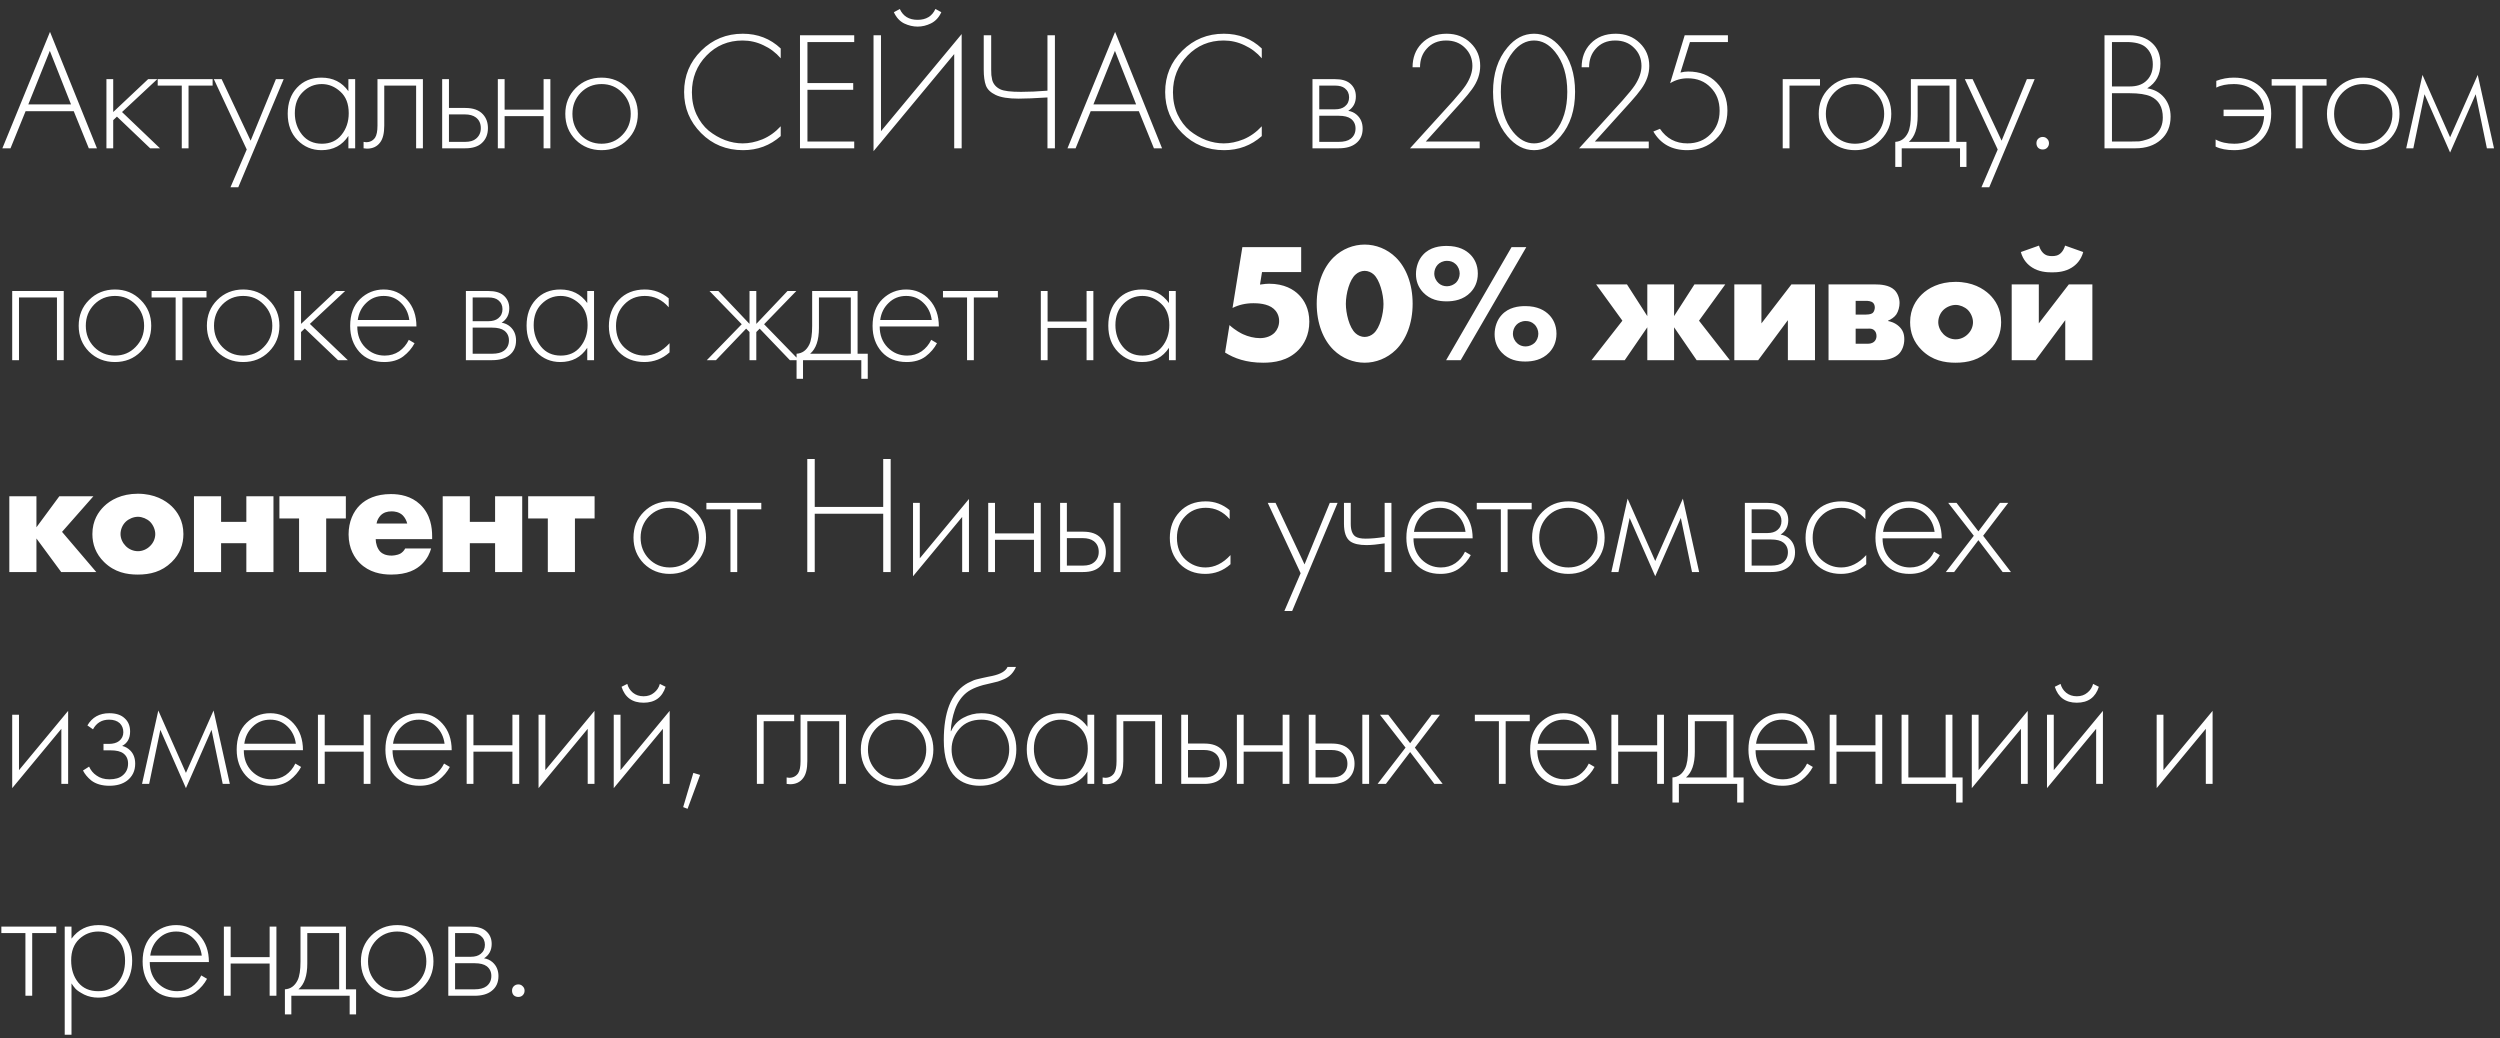 <?xml version="1.0" encoding="UTF-8"?> <svg xmlns="http://www.w3.org/2000/svg" width="236" height="98" viewBox="0 0 236 98" fill="none"><rect x="0" y="0" width="236" height="98" fill="#333333" stroke="none"/><path d="M8.384 14L6.96 10.496H2.416L0.992 14H0.224L4.72 3.008L9.152 14H8.384ZM2.672 9.856H6.704L4.704 4.8L2.672 9.856ZM10.047 7.472H10.687V10.576L13.983 7.472H14.847L11.519 10.576L15.103 14H14.175L11.039 11.008L10.687 11.344V14H10.047V7.472ZM17.159 14V8.08H14.887V7.472H20.071V8.08H17.799V14H17.159ZM21.756 17.68L23.292 14.112L20.188 7.472H20.924L23.66 13.28L26.044 7.472H26.78L22.492 17.68H21.756ZM32.888 8.608V7.472H33.528V14H32.888V12.832C32.301 13.728 31.453 14.176 30.344 14.176C29.458 14.176 28.706 13.861 28.088 13.232C27.469 12.603 27.16 11.771 27.16 10.736C27.16 9.723 27.453 8.901 28.04 8.272C28.626 7.643 29.394 7.328 30.344 7.328C31.432 7.328 32.28 7.755 32.888 8.608ZM30.376 7.936C29.682 7.936 29.085 8.187 28.584 8.688C28.082 9.179 27.832 9.845 27.832 10.688C27.832 11.467 28.061 12.144 28.52 12.72C28.978 13.285 29.602 13.568 30.392 13.568C31.17 13.568 31.784 13.291 32.232 12.736C32.69 12.171 32.92 11.488 32.92 10.688C32.92 9.803 32.658 9.125 32.136 8.656C31.613 8.176 31.026 7.936 30.376 7.936ZM39.922 7.472V14H39.282V8.08H36.274V11.856C36.274 12.571 36.146 13.099 35.89 13.44C35.602 13.835 35.186 14.032 34.642 14.032C34.578 14.032 34.471 14.021 34.322 14V13.392C34.428 13.413 34.508 13.424 34.562 13.424C34.924 13.424 35.207 13.28 35.41 12.992C35.559 12.757 35.634 12.379 35.634 11.856V7.472H39.922ZM41.741 7.472H42.381V10.192H43.933C44.679 10.192 45.234 10.395 45.597 10.8C45.906 11.141 46.061 11.573 46.061 12.096C46.061 12.683 45.869 13.152 45.485 13.504C45.133 13.835 44.61 14 43.917 14H41.741V7.472ZM42.381 13.392H43.917C44.365 13.392 44.706 13.291 44.941 13.088C45.239 12.843 45.389 12.512 45.389 12.096C45.389 11.659 45.234 11.323 44.925 11.088C44.669 10.896 44.322 10.8 43.885 10.8H42.381V13.392ZM46.995 14V7.472H47.635V10.352H51.315V7.472H51.955V14H51.315V10.96H47.635V14H46.995ZM54.341 8.32C55.002 7.659 55.818 7.328 56.789 7.328C57.759 7.328 58.57 7.659 59.221 8.32C59.882 8.971 60.213 9.781 60.213 10.752C60.213 11.723 59.882 12.539 59.221 13.2C58.57 13.851 57.759 14.176 56.789 14.176C55.818 14.176 55.002 13.851 54.341 13.2C53.69 12.539 53.365 11.723 53.365 10.752C53.365 9.781 53.69 8.971 54.341 8.32ZM54.821 12.752C55.354 13.296 56.01 13.568 56.789 13.568C57.567 13.568 58.218 13.296 58.741 12.752C59.274 12.208 59.541 11.541 59.541 10.752C59.541 9.963 59.274 9.296 58.741 8.752C58.218 8.208 57.567 7.936 56.789 7.936C56.01 7.936 55.354 8.208 54.821 8.752C54.298 9.296 54.037 9.963 54.037 10.752C54.037 11.541 54.298 12.208 54.821 12.752ZM73.7 4.576V5.504C73.241 4.971 72.697 4.56 72.068 4.272C71.449 3.973 70.793 3.824 70.1 3.824C68.745 3.824 67.609 4.299 66.692 5.248C65.774 6.197 65.316 7.355 65.316 8.72C65.316 9.477 65.46 10.171 65.748 10.8C66.046 11.429 66.43 11.941 66.9 12.336C67.38 12.72 67.897 13.019 68.452 13.232C69.006 13.435 69.561 13.536 70.116 13.536C70.713 13.536 71.332 13.408 71.972 13.152C72.612 12.885 73.188 12.475 73.7 11.92V12.848C72.697 13.733 71.513 14.176 70.148 14.176C68.569 14.176 67.246 13.637 66.18 12.56C65.113 11.483 64.58 10.192 64.58 8.688C64.58 7.152 65.118 5.851 66.196 4.784C67.273 3.717 68.58 3.184 70.116 3.184C71.524 3.184 72.718 3.648 73.7 4.576ZM80.639 3.328V3.968H76.223V7.84H80.543V8.48H76.223V13.36H80.639V14H75.519V3.328H80.639ZM90.077 14V5.104L82.461 14.272V3.328H83.165V12.384L90.781 3.216V14H90.077ZM84.381 1.152L84.941 0.848C85.251 1.531 85.811 1.872 86.621 1.872C87.432 1.872 87.992 1.531 88.301 0.848L88.861 1.152C88.637 1.643 88.312 1.995 87.885 2.208C87.469 2.411 87.048 2.512 86.621 2.512C86.195 2.512 85.768 2.411 85.341 2.208C84.925 1.995 84.605 1.643 84.381 1.152ZM98.88 14V9.2C97.686 9.275 96.779 9.312 96.16 9.312C95.19 9.312 94.464 9.195 93.984 8.96C93.515 8.736 93.211 8.443 93.072 8.08C92.934 7.707 92.864 7.205 92.864 6.576V3.328H93.568V6.576C93.568 6.789 93.574 6.96 93.584 7.088C93.595 7.205 93.622 7.36 93.664 7.552C93.718 7.744 93.808 7.915 93.936 8.064C94.064 8.213 94.23 8.336 94.432 8.432C94.763 8.592 95.414 8.672 96.384 8.672C97.12 8.672 97.952 8.635 98.88 8.56V3.328H99.584V14H98.88ZM108.93 14L107.506 10.496H102.962L101.538 14H100.77L105.266 3.008L109.698 14H108.93ZM103.218 9.856H107.25L105.25 4.8L103.218 9.856ZM119.112 4.576V5.504C118.653 4.971 118.109 4.56 117.48 4.272C116.861 3.973 116.205 3.824 115.512 3.824C114.157 3.824 113.021 4.299 112.104 5.248C111.187 6.197 110.728 7.355 110.728 8.72C110.728 9.477 110.872 10.171 111.16 10.8C111.459 11.429 111.843 11.941 112.312 12.336C112.792 12.72 113.309 13.019 113.864 13.232C114.419 13.435 114.973 13.536 115.528 13.536C116.125 13.536 116.744 13.408 117.384 13.152C118.024 12.885 118.6 12.475 119.112 11.92V12.848C118.109 13.733 116.925 14.176 115.56 14.176C113.981 14.176 112.659 13.637 111.592 12.56C110.525 11.483 109.992 10.192 109.992 8.688C109.992 7.152 110.531 5.851 111.608 4.784C112.685 3.717 113.992 3.184 115.528 3.184C116.936 3.184 118.131 3.648 119.112 4.576ZM123.898 7.472H126.026C126.634 7.472 127.098 7.6 127.418 7.856C127.802 8.165 127.994 8.581 127.994 9.104C127.994 9.701 127.754 10.155 127.274 10.464C127.573 10.507 127.84 10.629 128.074 10.832C128.448 11.163 128.634 11.6 128.634 12.144C128.634 12.752 128.416 13.221 127.978 13.552C127.594 13.851 127.061 14 126.378 14H123.898V7.472ZM124.538 10.32H126.026C126.421 10.32 126.73 10.229 126.954 10.048C127.221 9.835 127.354 9.547 127.354 9.184C127.354 8.832 127.221 8.549 126.954 8.336C126.741 8.165 126.432 8.08 126.026 8.08H124.538V10.32ZM124.538 13.392H126.378C126.869 13.392 127.242 13.296 127.498 13.104C127.808 12.869 127.962 12.544 127.962 12.128C127.962 11.744 127.818 11.44 127.53 11.216C127.274 11.024 126.89 10.928 126.378 10.928H124.538V13.392ZM139.682 14H133.106L137.202 9.488C137.767 8.848 138.156 8.368 138.37 8.048C138.786 7.408 138.994 6.8 138.994 6.224C138.994 5.541 138.759 4.971 138.29 4.512C137.831 4.053 137.239 3.824 136.514 3.824C135.746 3.824 135.132 4.085 134.674 4.608C134.258 5.067 134.05 5.648 134.05 6.352H133.346C133.346 5.445 133.628 4.699 134.194 4.112C134.791 3.493 135.58 3.184 136.562 3.184C137.479 3.184 138.236 3.477 138.834 4.064C139.431 4.64 139.73 5.36 139.73 6.224C139.73 6.981 139.474 7.712 138.962 8.416C138.716 8.757 138.402 9.141 138.018 9.568L134.594 13.36H139.682V14ZM142.303 4.48C143.018 3.616 143.855 3.184 144.815 3.184C145.775 3.184 146.613 3.616 147.327 4.48C148.234 5.557 148.687 6.955 148.687 8.672C148.687 10.389 148.234 11.787 147.327 12.864C146.591 13.739 145.754 14.176 144.815 14.176C143.877 14.176 143.039 13.739 142.303 12.864C141.397 11.787 140.943 10.389 140.943 8.672C140.943 6.955 141.397 5.557 142.303 4.48ZM142.831 12.448C143.418 13.173 144.079 13.536 144.815 13.536C145.551 13.536 146.213 13.173 146.799 12.448C147.567 11.499 147.951 10.24 147.951 8.672C147.951 7.104 147.567 5.845 146.799 4.896C146.223 4.181 145.562 3.824 144.815 3.824C144.069 3.824 143.407 4.181 142.831 4.896C142.063 5.845 141.679 7.104 141.679 8.672C141.679 10.24 142.063 11.499 142.831 12.448ZM155.643 14H149.067L153.163 9.488C153.729 8.848 154.118 8.368 154.331 8.048C154.747 7.408 154.955 6.8 154.955 6.224C154.955 5.541 154.721 4.971 154.251 4.512C153.793 4.053 153.201 3.824 152.475 3.824C151.707 3.824 151.094 4.085 150.635 4.608C150.219 5.067 150.011 5.648 150.011 6.352H149.307C149.307 5.445 149.59 4.699 150.155 4.112C150.753 3.493 151.542 3.184 152.523 3.184C153.441 3.184 154.198 3.477 154.795 4.064C155.393 4.64 155.691 5.36 155.691 6.224C155.691 6.981 155.435 7.712 154.923 8.416C154.678 8.757 154.363 9.141 153.979 9.568L150.555 13.36H155.643V14ZM163.116 3.328V3.968H159.532L158.636 6.848C158.892 6.784 159.132 6.752 159.356 6.752C160.476 6.752 161.372 7.099 162.044 7.792C162.727 8.485 163.068 9.371 163.068 10.448C163.068 11.568 162.7 12.469 161.964 13.152C161.239 13.835 160.343 14.176 159.276 14.176C157.826 14.176 156.759 13.589 156.076 12.416L156.7 12.16C157.319 13.077 158.183 13.536 159.292 13.536C160.178 13.536 160.903 13.248 161.468 12.672C162.044 12.096 162.332 11.36 162.332 10.464C162.332 9.557 162.05 8.821 161.484 8.256C160.93 7.68 160.21 7.392 159.324 7.392C158.716 7.392 158.162 7.547 157.66 7.856L159.036 3.328H163.116ZM168.288 14V7.472H171.808V8.08H168.928V14H168.288ZM172.665 8.32C173.326 7.659 174.142 7.328 175.113 7.328C176.084 7.328 176.894 7.659 177.545 8.32C178.206 8.971 178.537 9.781 178.537 10.752C178.537 11.723 178.206 12.539 177.545 13.2C176.894 13.851 176.084 14.176 175.113 14.176C174.142 14.176 173.326 13.851 172.665 13.2C172.014 12.539 171.689 11.723 171.689 10.752C171.689 9.781 172.014 8.971 172.665 8.32ZM173.145 12.752C173.678 13.296 174.334 13.568 175.113 13.568C175.892 13.568 176.542 13.296 177.065 12.752C177.598 12.208 177.865 11.541 177.865 10.752C177.865 9.963 177.598 9.296 177.065 8.752C176.542 8.208 175.892 7.936 175.113 7.936C174.334 7.936 173.678 8.208 173.145 8.752C172.622 9.296 172.361 9.963 172.361 10.752C172.361 11.541 172.622 12.208 173.145 12.752ZM180.386 7.472H184.674V13.392H185.634V15.76H185.026V14H179.522V15.76H178.914V13.392C179.447 13.36 179.847 13.072 180.114 12.528C180.295 12.155 180.386 11.568 180.386 10.768V7.472ZM184.034 13.392V8.08H181.026V10.96C181.026 12.112 180.748 12.923 180.194 13.392H184.034ZM187.048 17.68L188.584 14.112L185.48 7.472H186.216L188.952 13.28L191.336 7.472H192.072L187.784 17.68H187.048ZM192.4 13.952C192.294 13.835 192.24 13.691 192.24 13.52C192.24 13.349 192.294 13.211 192.4 13.104C192.518 12.987 192.662 12.928 192.832 12.928C193.003 12.928 193.142 12.987 193.248 13.104C193.366 13.211 193.424 13.349 193.424 13.52C193.424 13.691 193.366 13.835 193.248 13.952C193.142 14.059 193.003 14.112 192.832 14.112C192.662 14.112 192.518 14.059 192.4 13.952ZM198.665 14V3.328H201.001C201.918 3.328 202.638 3.573 203.161 4.064C203.684 4.544 203.945 5.189 203.945 6C203.945 7.045 203.529 7.824 202.697 8.336C203.38 8.443 203.918 8.741 204.313 9.232C204.708 9.723 204.905 10.315 204.905 11.008C204.905 11.925 204.596 12.656 203.977 13.2C203.369 13.733 202.574 14 201.593 14H198.665ZM199.369 3.968V8.16H201.065C201.673 8.16 202.158 8.011 202.521 7.712C202.99 7.328 203.225 6.784 203.225 6.08C203.225 5.365 202.985 4.811 202.505 4.416C202.121 4.117 201.529 3.968 200.729 3.968H199.369ZM199.369 8.8V13.36H201.161C201.492 13.36 201.753 13.355 201.945 13.344C202.137 13.323 202.382 13.264 202.681 13.168C202.99 13.072 203.257 12.923 203.481 12.72C203.94 12.315 204.169 11.771 204.169 11.088C204.169 10.117 203.79 9.456 203.033 9.104C202.574 8.901 201.908 8.8 201.033 8.8H199.369ZM209.154 13.84V13.168C209.634 13.435 210.221 13.568 210.914 13.568C211.8 13.568 212.504 13.285 213.026 12.72C213.464 12.261 213.698 11.675 213.73 10.96H209.906V10.352H213.73C213.645 9.563 213.288 8.933 212.658 8.464C212.168 8.112 211.57 7.936 210.866 7.936C210.194 7.936 209.645 8.048 209.218 8.272V7.632C209.752 7.429 210.301 7.328 210.866 7.328C211.88 7.328 212.696 7.6 213.314 8.144C214.04 8.773 214.402 9.632 214.402 10.72C214.402 11.776 214.077 12.619 213.426 13.248C212.786 13.867 211.949 14.176 210.914 14.176C210.2 14.176 209.613 14.064 209.154 13.84ZM216.716 14V8.08H214.444V7.472H219.628V8.08H217.356V14H216.716ZM220.642 8.32C221.303 7.659 222.119 7.328 223.09 7.328C224.061 7.328 224.871 7.659 225.522 8.32C226.183 8.971 226.514 9.781 226.514 10.752C226.514 11.723 226.183 12.539 225.522 13.2C224.871 13.851 224.061 14.176 223.09 14.176C222.119 14.176 221.303 13.851 220.642 13.2C219.991 12.539 219.666 11.723 219.666 10.752C219.666 9.781 219.991 8.971 220.642 8.32ZM221.122 12.752C221.655 13.296 222.311 13.568 223.09 13.568C223.869 13.568 224.519 13.296 225.042 12.752C225.575 12.208 225.842 11.541 225.842 10.752C225.842 9.963 225.575 9.296 225.042 8.752C224.519 8.208 223.869 7.936 223.09 7.936C222.311 7.936 221.655 8.208 221.122 8.752C220.599 9.296 220.338 9.963 220.338 10.752C220.338 11.541 220.599 12.208 221.122 12.752ZM227.146 14L228.682 7.072L231.29 12.96L233.898 7.072L235.434 14H234.762L233.706 8.896L231.29 14.4L228.874 8.896L227.818 14H227.146ZM1.152 34V27.472H6.016V34H5.376V28.08H1.792V34H1.152ZM8.404 28.32C9.065 27.659 9.881 27.328 10.852 27.328C11.822 27.328 12.633 27.659 13.284 28.32C13.945 28.971 14.276 29.781 14.276 30.752C14.276 31.723 13.945 32.539 13.284 33.2C12.633 33.851 11.822 34.176 10.852 34.176C9.881 34.176 9.065 33.851 8.404 33.2C7.753 32.539 7.428 31.723 7.428 30.752C7.428 29.781 7.753 28.971 8.404 28.32ZM8.884 32.752C9.417 33.296 10.073 33.568 10.852 33.568C11.63 33.568 12.281 33.296 12.804 32.752C13.337 32.208 13.604 31.541 13.604 30.752C13.604 29.963 13.337 29.296 12.804 28.752C12.281 28.208 11.63 27.936 10.852 27.936C10.073 27.936 9.417 28.208 8.884 28.752C8.361 29.296 8.1 29.963 8.1 30.752C8.1 31.541 8.361 32.208 8.884 32.752ZM16.581 34V28.08H14.309V27.472H19.493V28.08H17.221V34H16.581ZM20.506 28.32C21.168 27.659 21.984 27.328 22.954 27.328C23.925 27.328 24.736 27.659 25.386 28.32C26.048 28.971 26.378 29.781 26.378 30.752C26.378 31.723 26.048 32.539 25.386 33.2C24.736 33.851 23.925 34.176 22.954 34.176C21.984 34.176 21.168 33.851 20.506 33.2C19.856 32.539 19.53 31.723 19.53 30.752C19.53 29.781 19.856 28.971 20.506 28.32ZM20.986 32.752C21.52 33.296 22.176 33.568 22.954 33.568C23.733 33.568 24.384 33.296 24.906 32.752C25.44 32.208 25.706 31.541 25.706 30.752C25.706 29.963 25.44 29.296 24.906 28.752C24.384 28.208 23.733 27.936 22.954 27.936C22.176 27.936 21.52 28.208 20.986 28.752C20.464 29.296 20.202 29.963 20.202 30.752C20.202 31.541 20.464 32.208 20.986 32.752ZM27.779 27.472H28.419V30.576L31.715 27.472H32.579L29.251 30.576L32.835 34H31.907L28.771 31.008L28.419 31.344V34H27.779V27.472ZM39.311 30.816H33.727C33.727 31.627 33.977 32.288 34.479 32.8C34.991 33.312 35.604 33.568 36.319 33.568C36.831 33.568 37.284 33.435 37.679 33.168C38.073 32.891 38.377 32.528 38.591 32.08L39.135 32.4C38.889 32.869 38.532 33.285 38.063 33.648C37.593 34 36.996 34.176 36.271 34.176C35.279 34.176 34.495 33.856 33.919 33.216C33.343 32.565 33.055 31.749 33.055 30.768C33.055 29.691 33.364 28.848 33.983 28.24C34.612 27.632 35.359 27.328 36.223 27.328C37.108 27.328 37.844 27.653 38.431 28.304C39.017 28.955 39.311 29.792 39.311 30.816ZM33.775 30.208H38.639C38.553 29.547 38.287 29.003 37.839 28.576C37.401 28.149 36.863 27.936 36.223 27.936C35.572 27.936 35.023 28.155 34.575 28.592C34.127 29.019 33.86 29.557 33.775 30.208ZM43.98 27.472H46.108C46.715 27.472 47.179 27.6 47.499 27.856C47.883 28.165 48.075 28.581 48.075 29.104C48.075 29.701 47.836 30.155 47.355 30.464C47.654 30.507 47.921 30.629 48.156 30.832C48.529 31.163 48.715 31.6 48.715 32.144C48.715 32.752 48.497 33.221 48.059 33.552C47.675 33.851 47.142 34 46.459 34H43.98V27.472ZM44.62 30.32H46.108C46.502 30.32 46.812 30.229 47.035 30.048C47.302 29.835 47.435 29.547 47.435 29.184C47.435 28.832 47.302 28.549 47.035 28.336C46.822 28.165 46.513 28.08 46.108 28.08H44.62V30.32ZM44.62 33.392H46.459C46.95 33.392 47.324 33.296 47.58 33.104C47.889 32.869 48.044 32.544 48.044 32.128C48.044 31.744 47.9 31.44 47.611 31.216C47.355 31.024 46.971 30.928 46.459 30.928H44.62V33.392ZM55.437 28.608V27.472H56.077V34H55.437V32.832C54.85 33.728 54.002 34.176 52.892 34.176C52.007 34.176 51.255 33.861 50.636 33.232C50.018 32.603 49.709 31.771 49.709 30.736C49.709 29.723 50.002 28.901 50.589 28.272C51.175 27.643 51.943 27.328 52.892 27.328C53.98 27.328 54.828 27.755 55.437 28.608ZM52.925 27.936C52.231 27.936 51.634 28.187 51.133 28.688C50.631 29.179 50.38 29.845 50.38 30.688C50.38 31.467 50.61 32.144 51.069 32.72C51.527 33.285 52.151 33.568 52.941 33.568C53.719 33.568 54.333 33.291 54.781 32.736C55.239 32.171 55.468 31.488 55.468 30.688C55.468 29.803 55.207 29.125 54.684 28.656C54.162 28.176 53.575 27.936 52.925 27.936ZM63.127 28.16V29.008C62.508 28.293 61.756 27.936 60.87 27.936C60.081 27.936 59.431 28.208 58.919 28.752C58.407 29.285 58.151 29.957 58.151 30.768C58.151 31.643 58.422 32.331 58.967 32.832C59.511 33.323 60.135 33.568 60.839 33.568C61.703 33.568 62.492 33.179 63.206 32.4V33.264C62.524 33.872 61.729 34.176 60.822 34.176C59.841 34.176 59.036 33.856 58.407 33.216C57.788 32.565 57.478 31.755 57.478 30.784C57.478 29.792 57.788 28.971 58.407 28.32C59.025 27.659 59.846 27.328 60.87 27.328C61.713 27.328 62.465 27.605 63.127 28.16ZM70.755 27.472H71.395V30.576L74.339 27.472H75.171L72.131 30.608L75.427 34H74.563L71.715 31.024L71.395 31.344V34H70.755V31.344L70.435 31.024L67.587 34H66.723L70.019 30.608L66.979 27.472H67.811L70.755 30.576V27.472ZM76.668 27.472H80.956V33.392H81.916V35.76H81.308V34H75.804V35.76H75.196V33.392C75.73 33.36 76.129 33.072 76.396 32.528C76.578 32.155 76.668 31.568 76.668 30.768V27.472ZM80.316 33.392V28.08H77.308V30.96C77.308 32.112 77.031 32.923 76.476 33.392H80.316ZM88.627 30.816H83.043C83.043 31.627 83.294 32.288 83.795 32.8C84.307 33.312 84.92 33.568 85.635 33.568C86.147 33.568 86.6 33.435 86.995 33.168C87.39 32.891 87.694 32.528 87.907 32.08L88.451 32.4C88.206 32.869 87.848 33.285 87.379 33.648C86.91 34 86.312 34.176 85.587 34.176C84.595 34.176 83.811 33.856 83.235 33.216C82.659 32.565 82.371 31.749 82.371 30.768C82.371 29.691 82.68 28.848 83.299 28.24C83.928 27.632 84.675 27.328 85.539 27.328C86.424 27.328 87.16 27.653 87.747 28.304C88.334 28.955 88.627 29.792 88.627 30.816ZM83.091 30.208H87.955C87.87 29.547 87.603 29.003 87.155 28.576C86.718 28.149 86.179 27.936 85.539 27.936C84.888 27.936 84.339 28.155 83.891 28.592C83.443 29.019 83.176 29.557 83.091 30.208ZM91.289 34V28.08H89.017V27.472H94.201V28.08H91.929V34H91.289ZM98.253 34V27.472H98.893V30.352H102.573V27.472H103.213V34H102.573V30.96H98.893V34H98.253ZM110.351 28.608V27.472H110.991V34H110.351V32.832C109.764 33.728 108.916 34.176 107.807 34.176C106.922 34.176 106.17 33.861 105.551 33.232C104.932 32.603 104.623 31.771 104.623 30.736C104.623 29.723 104.916 28.901 105.503 28.272C106.09 27.643 106.858 27.328 107.807 27.328C108.895 27.328 109.743 27.755 110.351 28.608ZM107.839 27.936C107.146 27.936 106.548 28.187 106.047 28.688C105.546 29.179 105.295 29.845 105.295 30.688C105.295 31.467 105.524 32.144 105.983 32.72C106.442 33.285 107.066 33.568 107.855 33.568C108.634 33.568 109.247 33.291 109.695 32.736C110.154 32.171 110.383 31.488 110.383 30.688C110.383 29.803 110.122 29.125 109.599 28.656C109.076 28.176 108.49 27.936 107.839 27.936ZM122.831 23.328V25.68H119.135L118.943 26.864C119.343 26.8 119.663 26.784 119.807 26.784C121.231 26.784 122.127 27.328 122.623 27.84C123.103 28.32 123.599 29.136 123.599 30.368C123.599 31.648 123.087 32.512 122.575 33.04C121.583 34.064 120.271 34.24 119.247 34.24C117.631 34.24 116.511 33.824 115.647 33.28L116.063 30.688C116.623 31.2 117.167 31.472 117.343 31.552C117.823 31.776 118.415 31.92 118.943 31.92C119.503 31.92 120.015 31.728 120.335 31.392C120.575 31.136 120.751 30.752 120.751 30.304C120.751 29.744 120.479 29.36 120.239 29.152C119.663 28.64 118.671 28.624 118.319 28.624C117.567 28.624 116.927 28.784 116.351 29.072L117.279 23.328H122.831ZM128.825 25.568C128.505 25.568 128.185 25.712 127.977 25.904C127.401 26.4 127.049 27.696 127.049 28.688C127.049 29.536 127.353 30.928 127.977 31.472C128.185 31.664 128.505 31.808 128.825 31.808C129.145 31.808 129.465 31.664 129.673 31.472C130.265 30.96 130.601 29.616 130.601 28.704C130.601 27.76 130.233 26.4 129.673 25.904C129.465 25.712 129.145 25.568 128.825 25.568ZM133.353 28.672C133.353 30.544 132.729 32.08 131.769 33.024C130.937 33.84 129.865 34.24 128.825 34.24C127.785 34.24 126.713 33.84 125.881 33.024C124.921 32.08 124.297 30.544 124.297 28.672C124.297 26.784 124.921 25.248 125.881 24.304C126.713 23.488 127.785 23.088 128.825 23.088C129.865 23.088 130.937 23.488 131.769 24.304C132.729 25.248 133.353 26.784 133.353 28.672ZM136.563 28.448C135.827 28.448 135.011 28.304 134.339 27.6C133.875 27.104 133.667 26.528 133.667 25.872C133.667 25.184 133.907 24.512 134.323 24.064C134.995 23.312 135.955 23.216 136.563 23.216C137.715 23.216 138.403 23.616 138.835 24.064C139.155 24.4 139.507 24.96 139.507 25.824C139.507 26.64 139.187 27.216 138.819 27.6C138.147 28.304 137.251 28.448 136.563 28.448ZM136.515 34L142.691 23.328H144.083L137.891 34H136.515ZM136.595 24.624C136.227 24.624 135.907 24.784 135.715 24.992C135.507 25.216 135.395 25.52 135.395 25.824C135.395 26.192 135.571 26.528 135.811 26.736C136.003 26.912 136.275 27.024 136.595 27.024C136.915 27.024 137.235 26.88 137.443 26.688C137.651 26.48 137.795 26.16 137.795 25.824C137.795 25.504 137.667 25.168 137.411 24.928C137.171 24.704 136.899 24.624 136.595 24.624ZM144.019 30.304C143.651 30.304 143.331 30.464 143.139 30.672C142.931 30.896 142.819 31.2 142.819 31.504C142.819 31.872 142.995 32.208 143.235 32.416C143.427 32.592 143.699 32.704 144.019 32.704C144.339 32.704 144.659 32.56 144.867 32.368C145.075 32.16 145.219 31.84 145.219 31.504C145.219 31.184 145.091 30.848 144.835 30.608C144.595 30.384 144.323 30.304 144.019 30.304ZM143.987 34.128C143.251 34.128 142.435 33.984 141.763 33.28C141.299 32.784 141.091 32.208 141.091 31.552C141.091 30.864 141.331 30.192 141.747 29.744C142.419 28.992 143.379 28.896 143.987 28.896C145.139 28.896 145.827 29.296 146.259 29.744C146.579 30.08 146.931 30.64 146.931 31.504C146.931 32.32 146.611 32.896 146.243 33.28C145.571 33.984 144.675 34.128 143.987 34.128ZM155.506 34V30.896L153.378 34H150.242L153.154 30.272L150.674 26.848H153.586L155.506 29.84V26.848H158.034V29.84L159.954 26.848H162.866L160.386 30.272L163.298 34H160.162L158.034 30.896V34H155.506ZM163.719 26.848H166.279V30.528L169.111 26.848H171.335V34H168.775V30.224L165.975 34H163.719V26.848ZM172.614 26.848H176.998C177.51 26.848 178.326 26.896 178.822 27.36C179.142 27.664 179.318 28.144 179.318 28.608C179.318 28.96 179.206 29.392 179.014 29.68C178.838 29.936 178.534 30.144 178.23 30.272V30.304C178.39 30.336 178.854 30.432 179.254 30.8C179.638 31.152 179.766 31.536 179.766 32.032C179.766 32.592 179.558 33.104 179.254 33.408C178.886 33.776 178.23 34 177.51 34H172.614V26.848ZM175.174 29.696H176.134C176.55 29.696 176.71 29.6 176.79 29.536C176.918 29.424 176.982 29.184 176.982 29.024C176.982 28.848 176.918 28.672 176.806 28.576C176.63 28.416 176.326 28.4 176.118 28.4H175.174V29.696ZM175.174 32.448H176.31C176.47 32.448 176.726 32.432 176.934 32.24C177.03 32.144 177.142 31.984 177.142 31.728C177.142 31.456 177.046 31.296 176.95 31.2C176.742 30.992 176.534 31.024 176.31 31.024H175.174V32.448ZM184.619 28.784C184.203 28.784 183.755 28.976 183.467 29.248C183.147 29.552 182.971 30 182.971 30.416C182.971 30.848 183.179 31.264 183.467 31.552C183.771 31.856 184.187 32.032 184.619 32.032C185.035 32.032 185.451 31.856 185.755 31.552C186.075 31.248 186.251 30.832 186.251 30.416C186.251 30.032 186.075 29.568 185.755 29.248C185.467 28.976 185.019 28.784 184.619 28.784ZM188.907 30.416C188.907 31.376 188.587 32.288 187.803 33.056C186.859 33.984 185.755 34.24 184.603 34.24C183.563 34.24 182.411 34.032 181.419 33.056C180.635 32.288 180.315 31.376 180.315 30.416C180.315 29.136 180.891 28.304 181.419 27.792C182.011 27.216 183.051 26.608 184.603 26.608C186.187 26.608 187.211 27.232 187.803 27.792C188.331 28.304 188.907 29.136 188.907 30.416ZM189.904 26.848H192.464V30.528L195.296 26.848H197.52V34H194.96V30.224L192.16 34H189.904V26.848ZM194.944 23.184L196.656 23.792C196.448 24.56 195.984 25.008 195.568 25.264C194.96 25.648 194.272 25.712 193.712 25.712C193.152 25.712 192.464 25.648 191.856 25.264C191.44 25.008 190.976 24.56 190.768 23.792L192.48 23.184C192.544 23.408 192.672 23.68 192.848 23.856C193.12 24.144 193.44 24.176 193.712 24.176C193.984 24.176 194.304 24.144 194.576 23.856C194.752 23.68 194.88 23.408 194.944 23.184ZM0.88 54V46.848H3.44V49.776L5.6 46.848H8.816L5.856 50.208L9.088 54H5.776L3.44 50.832V54H0.88ZM13.025 48.784C12.609 48.784 12.161 48.976 11.873 49.248C11.553 49.552 11.377 50 11.377 50.416C11.377 50.848 11.585 51.264 11.873 51.552C12.177 51.856 12.593 52.032 13.025 52.032C13.441 52.032 13.857 51.856 14.161 51.552C14.481 51.248 14.657 50.832 14.657 50.416C14.657 50.032 14.481 49.568 14.161 49.248C13.873 48.976 13.425 48.784 13.025 48.784ZM17.313 50.416C17.313 51.376 16.993 52.288 16.209 53.056C15.265 53.984 14.161 54.24 13.009 54.24C11.969 54.24 10.817 54.032 9.825 53.056C9.041 52.288 8.721 51.376 8.721 50.416C8.721 49.136 9.297 48.304 9.825 47.792C10.417 47.216 11.457 46.608 13.009 46.608C14.593 46.608 15.617 47.232 16.209 47.792C16.737 48.304 17.313 49.136 17.313 50.416ZM18.311 54V46.848H20.871V49.264H23.255V46.848H25.815V54H23.255V51.28H20.871V54H18.311ZM28.232 54V48.944H26.376V46.848H32.648V48.944H30.792V54H28.232ZM40.794 50.624V50.896H35.466C35.466 51.28 35.61 51.792 35.914 52.096C36.074 52.256 36.394 52.448 36.97 52.448C37.034 52.448 37.482 52.432 37.802 52.256C37.962 52.16 38.138 52 38.25 51.776H40.698C40.586 52.176 40.362 52.736 39.834 53.248C39.306 53.76 38.474 54.24 36.922 54.24C35.978 54.24 34.842 54.032 33.962 53.152C33.498 52.688 32.906 51.808 32.906 50.448C32.906 49.248 33.354 48.288 33.978 47.68C34.57 47.104 35.498 46.64 36.906 46.64C37.738 46.64 38.81 46.816 39.658 47.616C40.666 48.576 40.794 49.824 40.794 50.624ZM35.546 49.424H38.442C38.378 49.152 38.218 48.848 38.026 48.656C37.69 48.32 37.226 48.272 36.97 48.272C36.538 48.272 36.202 48.384 35.93 48.656C35.754 48.848 35.594 49.104 35.546 49.424ZM41.792 54V46.848H44.352V49.264H46.736V46.848H49.297V54H46.736V51.28H44.352V54H41.792ZM51.714 54V48.944H49.858V46.848H56.13V48.944H54.274V54H51.714ZM60.778 48.32C61.44 47.659 62.256 47.328 63.226 47.328C64.197 47.328 65.008 47.659 65.658 48.32C66.32 48.971 66.65 49.781 66.65 50.752C66.65 51.723 66.32 52.539 65.658 53.2C65.008 53.851 64.197 54.176 63.226 54.176C62.256 54.176 61.44 53.851 60.778 53.2C60.128 52.539 59.802 51.723 59.802 50.752C59.802 49.781 60.128 48.971 60.778 48.32ZM61.258 52.752C61.792 53.296 62.448 53.568 63.226 53.568C64.005 53.568 64.656 53.296 65.178 52.752C65.712 52.208 65.978 51.541 65.978 50.752C65.978 49.963 65.712 49.296 65.178 48.752C64.656 48.208 64.005 47.936 63.226 47.936C62.448 47.936 61.792 48.208 61.258 48.752C60.736 49.296 60.474 49.963 60.474 50.752C60.474 51.541 60.736 52.208 61.258 52.752ZM68.955 54V48.08H66.683V47.472H71.867V48.08H69.595V54H68.955ZM76.911 43.328V47.856H83.375V43.328H84.079V54H83.375V48.496H76.911V54H76.207V43.328H76.911ZM86.189 47.472H86.829V52.704L91.469 47.104V54H90.829V48.8L86.189 54.4V47.472ZM93.287 54V47.472H93.927V50.352H97.607V47.472H98.247V54H97.607V50.96H93.927V54H93.287ZM100.073 47.472H100.713V50.192H102.265C103.011 50.192 103.566 50.395 103.929 50.8C104.238 51.141 104.393 51.573 104.393 52.096C104.393 52.683 104.201 53.152 103.817 53.504C103.465 53.835 102.942 54 102.249 54H100.073V47.472ZM100.713 53.392H102.249C102.697 53.392 103.038 53.291 103.273 53.088C103.571 52.843 103.721 52.512 103.721 52.096C103.721 51.659 103.566 51.323 103.257 51.088C103.001 50.896 102.654 50.8 102.217 50.8H100.713V53.392ZM105.129 47.472H105.769V54H105.129V47.472ZM116.079 48.16V49.008C115.46 48.293 114.708 47.936 113.823 47.936C113.034 47.936 112.383 48.208 111.871 48.752C111.359 49.285 111.103 49.957 111.103 50.768C111.103 51.643 111.375 52.331 111.919 52.832C112.463 53.323 113.087 53.568 113.791 53.568C114.655 53.568 115.444 53.179 116.159 52.4V53.264C115.476 53.872 114.682 54.176 113.775 54.176C112.794 54.176 111.988 53.856 111.359 53.216C110.74 52.565 110.431 51.755 110.431 50.784C110.431 49.792 110.74 48.971 111.359 48.32C111.978 47.659 112.799 47.328 113.823 47.328C114.666 47.328 115.418 47.605 116.079 48.16ZM121.244 57.68L122.78 54.112L119.676 47.472H120.412L123.148 53.28L125.532 47.472H126.268L121.98 57.68H121.244ZM130.711 54V51.296C130.007 51.403 129.437 51.456 128.999 51.456C128.306 51.456 127.794 51.339 127.463 51.104C127.069 50.816 126.871 50.261 126.871 49.44V47.472H127.511V49.44C127.511 50.037 127.655 50.437 127.943 50.64C128.146 50.779 128.471 50.848 128.919 50.848C129.421 50.848 130.018 50.795 130.711 50.688V47.472H131.351V54H130.711ZM139.017 50.816H133.433C133.433 51.627 133.684 52.288 134.185 52.8C134.697 53.312 135.31 53.568 136.025 53.568C136.537 53.568 136.99 53.435 137.385 53.168C137.78 52.891 138.084 52.528 138.297 52.08L138.841 52.4C138.596 52.869 138.238 53.285 137.769 53.648C137.3 54 136.702 54.176 135.977 54.176C134.985 54.176 134.201 53.856 133.625 53.216C133.049 52.565 132.761 51.749 132.761 50.768C132.761 49.691 133.07 48.848 133.689 48.24C134.318 47.632 135.065 47.328 135.929 47.328C136.814 47.328 137.55 47.653 138.137 48.304C138.724 48.955 139.017 49.792 139.017 50.816ZM133.481 50.208H138.345C138.26 49.547 137.993 49.003 137.545 48.576C137.108 48.149 136.569 47.936 135.929 47.936C135.278 47.936 134.729 48.155 134.281 48.592C133.833 49.019 133.566 49.557 133.481 50.208ZM141.679 54V48.08H139.407V47.472H144.591V48.08H142.319V54H141.679ZM145.605 48.32C146.266 47.659 147.082 47.328 148.053 47.328C149.024 47.328 149.834 47.659 150.485 48.32C151.146 48.971 151.477 49.781 151.477 50.752C151.477 51.723 151.146 52.539 150.485 53.2C149.834 53.851 149.024 54.176 148.053 54.176C147.082 54.176 146.266 53.851 145.605 53.2C144.954 52.539 144.629 51.723 144.629 50.752C144.629 49.781 144.954 48.971 145.605 48.32ZM146.085 52.752C146.618 53.296 147.274 53.568 148.053 53.568C148.832 53.568 149.482 53.296 150.005 52.752C150.538 52.208 150.805 51.541 150.805 50.752C150.805 49.963 150.538 49.296 150.005 48.752C149.482 48.208 148.832 47.936 148.053 47.936C147.274 47.936 146.618 48.208 146.085 48.752C145.562 49.296 145.301 49.963 145.301 50.752C145.301 51.541 145.562 52.208 146.085 52.752ZM152.11 54L153.646 47.072L156.254 52.96L158.862 47.072L160.398 54H159.726L158.67 48.896L156.254 54.4L153.838 48.896L152.782 54H152.11ZM164.715 47.472H166.843C167.451 47.472 167.915 47.6 168.235 47.856C168.619 48.165 168.811 48.581 168.811 49.104C168.811 49.701 168.571 50.155 168.091 50.464C168.389 50.507 168.656 50.629 168.891 50.832C169.264 51.163 169.451 51.6 169.451 52.144C169.451 52.752 169.232 53.221 168.795 53.552C168.411 53.851 167.877 54 167.195 54H164.715V47.472ZM165.355 50.32H166.843C167.237 50.32 167.547 50.229 167.771 50.048C168.037 49.835 168.171 49.547 168.171 49.184C168.171 48.832 168.037 48.549 167.771 48.336C167.557 48.165 167.248 48.08 166.843 48.08H165.355V50.32ZM165.355 53.392H167.195C167.685 53.392 168.059 53.296 168.315 53.104C168.624 52.869 168.779 52.544 168.779 52.128C168.779 51.744 168.635 51.44 168.347 51.216C168.091 51.024 167.707 50.928 167.195 50.928H165.355V53.392ZM176.092 48.16V49.008C175.473 48.293 174.721 47.936 173.836 47.936C173.046 47.936 172.396 48.208 171.884 48.752C171.372 49.285 171.116 49.957 171.116 50.768C171.116 51.643 171.388 52.331 171.932 52.832C172.476 53.323 173.1 53.568 173.804 53.568C174.668 53.568 175.457 53.179 176.172 52.4V53.264C175.489 53.872 174.694 54.176 173.788 54.176C172.806 54.176 172.001 53.856 171.372 53.216C170.753 52.565 170.444 51.755 170.444 50.784C170.444 49.792 170.753 48.971 171.372 48.32C171.99 47.659 172.812 47.328 173.836 47.328C174.678 47.328 175.43 47.605 176.092 48.16ZM183.298 50.816H177.714C177.714 51.627 177.964 52.288 178.466 52.8C178.978 53.312 179.591 53.568 180.306 53.568C180.818 53.568 181.271 53.435 181.666 53.168C182.06 52.891 182.364 52.528 182.578 52.08L183.122 52.4C182.876 52.869 182.519 53.285 182.05 53.648C181.58 54 180.983 54.176 180.258 54.176C179.266 54.176 178.482 53.856 177.906 53.216C177.33 52.565 177.042 51.749 177.042 50.768C177.042 49.691 177.351 48.848 177.97 48.24C178.599 47.632 179.346 47.328 180.21 47.328C181.095 47.328 181.831 47.653 182.418 48.304C183.004 48.955 183.298 49.792 183.298 50.816ZM177.762 50.208H182.626C182.54 49.547 182.274 49.003 181.826 48.576C181.388 48.149 180.85 47.936 180.21 47.936C179.559 47.936 179.01 48.155 178.562 48.592C178.114 49.019 177.847 49.557 177.762 50.208ZM183.688 54L186.328 50.576L183.912 47.472H184.696L186.76 50.16L188.792 47.472H189.576L187.208 50.576L189.832 54H189.048L186.76 50.992L184.472 54H183.688ZM1.152 67.472H1.792V72.704L6.432 67.104V74H5.792V68.8L1.152 74.4V67.472ZM8.778 68.848L8.25 68.48C8.698 67.712 9.386 67.328 10.314 67.328C10.944 67.328 11.424 67.483 11.754 67.792C12.106 68.101 12.282 68.523 12.282 69.056C12.282 69.696 12.031 70.149 11.53 70.416C11.818 70.48 12.074 70.624 12.298 70.848C12.607 71.157 12.762 71.573 12.762 72.096C12.762 72.768 12.506 73.301 11.994 73.696C11.568 74.016 11.013 74.176 10.33 74.176C9.626 74.176 9.055 74.011 8.618 73.68C8.266 73.392 8.005 73.077 7.834 72.736L8.41 72.368C8.57 72.72 8.799 72.997 9.098 73.2C9.429 73.445 9.839 73.568 10.33 73.568C10.874 73.568 11.29 73.445 11.578 73.2C11.919 72.923 12.09 72.549 12.09 72.08C12.09 71.664 11.941 71.344 11.642 71.12C11.386 70.928 10.986 70.832 10.442 70.832H9.77V70.224H10.266C10.682 70.224 11.008 70.133 11.242 69.952C11.509 69.739 11.642 69.461 11.642 69.12C11.642 68.779 11.53 68.496 11.306 68.272C11.061 68.048 10.725 67.936 10.298 67.936C9.615 67.936 9.109 68.24 8.778 68.848ZM13.408 74L14.944 67.072L17.552 72.96L20.16 67.072L21.696 74H21.024L19.968 68.896L17.552 74.4L15.136 68.896L14.08 74H13.408ZM28.599 70.816H23.015C23.015 71.627 23.265 72.288 23.767 72.8C24.279 73.312 24.892 73.568 25.607 73.568C26.119 73.568 26.572 73.435 26.967 73.168C27.361 72.891 27.666 72.528 27.879 72.08L28.423 72.4C28.177 72.869 27.82 73.285 27.351 73.648C26.881 74 26.284 74.176 25.559 74.176C24.567 74.176 23.783 73.856 23.207 73.216C22.631 72.565 22.343 71.749 22.343 70.768C22.343 69.691 22.652 68.848 23.271 68.24C23.9 67.632 24.647 67.328 25.511 67.328C26.396 67.328 27.132 67.653 27.719 68.304C28.305 68.955 28.599 69.792 28.599 70.816ZM23.063 70.208H27.927C27.841 69.547 27.575 69.003 27.127 68.576C26.689 68.149 26.151 67.936 25.511 67.936C24.86 67.936 24.311 68.155 23.863 68.592C23.415 69.019 23.148 69.557 23.063 70.208ZM30.013 74V67.472H30.653V70.352H34.333V67.472H34.973V74H34.333V70.96H30.653V74H30.013ZM42.639 70.816H37.055C37.055 71.627 37.306 72.288 37.807 72.8C38.319 73.312 38.932 73.568 39.647 73.568C40.159 73.568 40.612 73.435 41.007 73.168C41.401 72.891 41.706 72.528 41.919 72.08L42.463 72.4C42.218 72.869 41.86 73.285 41.391 73.648C40.922 74 40.324 74.176 39.599 74.176C38.607 74.176 37.823 73.856 37.247 73.216C36.671 72.565 36.383 71.749 36.383 70.768C36.383 69.691 36.692 68.848 37.311 68.24C37.94 67.632 38.687 67.328 39.551 67.328C40.436 67.328 41.172 67.653 41.759 68.304C42.346 68.955 42.639 69.792 42.639 70.816ZM37.103 70.208H41.967C41.882 69.547 41.615 69.003 41.167 68.576C40.73 68.149 40.191 67.936 39.551 67.936C38.9 67.936 38.351 68.155 37.903 68.592C37.455 69.019 37.188 69.557 37.103 70.208ZM44.053 74V67.472H44.693V70.352H48.373V67.472H49.013V74H48.373V70.96H44.693V74H44.053ZM50.839 67.472H51.479V72.704L56.119 67.104V74H55.479V68.8L50.839 74.4V67.472ZM57.937 67.472H58.577V72.704L63.217 67.104V74H62.577V68.8L57.937 74.4V67.472ZM58.673 64.832L59.217 64.56C59.302 64.891 59.478 65.168 59.745 65.392C60.022 65.616 60.358 65.728 60.753 65.728C61.148 65.728 61.478 65.616 61.745 65.392C62.022 65.168 62.204 64.891 62.289 64.56L62.833 64.832C62.513 65.835 61.82 66.336 60.753 66.336C59.686 66.336 58.993 65.835 58.673 64.832ZM64.491 76.192L65.451 72.96L66.091 73.152L64.907 76.352L64.491 76.192ZM71.45 74V67.472H74.97V68.08H72.09V74H71.45ZM79.859 67.472V74H79.219V68.08H76.211V71.856C76.211 72.571 76.083 73.099 75.827 73.44C75.539 73.835 75.123 74.032 74.579 74.032C74.515 74.032 74.408 74.021 74.259 74V73.392C74.365 73.413 74.445 73.424 74.499 73.424C74.861 73.424 75.144 73.28 75.347 72.992C75.496 72.757 75.571 72.379 75.571 71.856V67.472H79.859ZM82.238 68.32C82.899 67.659 83.715 67.328 84.686 67.328C85.656 67.328 86.467 67.659 87.118 68.32C87.779 68.971 88.11 69.781 88.11 70.752C88.11 71.723 87.779 72.539 87.118 73.2C86.467 73.851 85.656 74.176 84.686 74.176C83.715 74.176 82.899 73.851 82.238 73.2C81.587 72.539 81.262 71.723 81.262 70.752C81.262 69.781 81.587 68.971 82.238 68.32ZM82.718 72.752C83.251 73.296 83.907 73.568 84.686 73.568C85.464 73.568 86.115 73.296 86.638 72.752C87.171 72.208 87.438 71.541 87.438 70.752C87.438 69.963 87.171 69.296 86.638 68.752C86.115 68.208 85.464 67.936 84.686 67.936C83.907 67.936 83.251 68.208 82.718 68.752C82.195 69.296 81.934 69.963 81.934 70.752C81.934 71.541 82.195 72.208 82.718 72.752ZM89.75 69.024H89.782C90.028 68.459 90.412 68.037 90.934 67.76C91.468 67.472 92.038 67.328 92.646 67.328C93.638 67.328 94.433 67.643 95.03 68.272C95.638 68.901 95.942 69.723 95.942 70.736C95.942 71.781 95.617 72.619 94.966 73.248C94.316 73.867 93.494 74.176 92.502 74.176C91.564 74.176 90.801 73.904 90.214 73.36C89.468 72.656 89.094 71.493 89.094 69.872C89.094 67.248 89.777 65.493 91.142 64.608C91.27 64.523 91.409 64.448 91.558 64.384C91.707 64.309 91.835 64.251 91.942 64.208C92.059 64.165 92.214 64.123 92.406 64.08C92.598 64.027 92.737 63.995 92.822 63.984C92.907 63.963 93.057 63.931 93.27 63.888C93.494 63.845 93.627 63.819 93.67 63.808C94.46 63.637 94.939 63.355 95.11 62.96H95.91C95.793 63.227 95.644 63.456 95.462 63.648C95.291 63.829 95.078 63.979 94.822 64.096C94.577 64.203 94.369 64.283 94.198 64.336C94.038 64.379 93.82 64.432 93.542 64.496C92.486 64.709 91.724 65.003 91.254 65.376C90.763 65.771 90.395 66.304 90.15 66.976C89.915 67.648 89.782 68.331 89.75 69.024ZM92.502 73.568C93.419 73.568 94.108 73.285 94.566 72.72C95.035 72.144 95.27 71.483 95.27 70.736C95.27 69.989 95.035 69.339 94.566 68.784C94.097 68.219 93.457 67.936 92.646 67.936C91.772 67.936 91.084 68.219 90.582 68.784C90.081 69.349 89.83 70 89.83 70.736C89.83 71.451 90.038 72.08 90.454 72.624C90.934 73.253 91.617 73.568 92.502 73.568ZM102.655 68.608V67.472H103.295V74H102.655V72.832C102.068 73.728 101.22 74.176 100.111 74.176C99.225 74.176 98.473 73.861 97.855 73.232C97.236 72.603 96.927 71.771 96.927 70.736C96.927 69.723 97.22 68.901 97.807 68.272C98.393 67.643 99.161 67.328 100.111 67.328C101.199 67.328 102.047 67.755 102.655 68.608ZM100.143 67.936C99.449 67.936 98.852 68.187 98.351 68.688C97.849 69.179 97.599 69.845 97.599 70.688C97.599 71.467 97.828 72.144 98.287 72.72C98.745 73.285 99.369 73.568 100.159 73.568C100.937 73.568 101.551 73.291 101.999 72.736C102.457 72.171 102.687 71.488 102.687 70.688C102.687 69.803 102.425 69.125 101.903 68.656C101.38 68.176 100.793 67.936 100.143 67.936ZM109.689 67.472V74H109.049V68.08H106.041V71.856C106.041 72.571 105.913 73.099 105.657 73.44C105.369 73.835 104.953 74.032 104.409 74.032C104.345 74.032 104.238 74.021 104.089 74V73.392C104.195 73.413 104.275 73.424 104.329 73.424C104.691 73.424 104.974 73.28 105.177 72.992C105.326 72.757 105.401 72.379 105.401 71.856V67.472H109.689ZM111.508 67.472H112.148V70.192H113.7C114.446 70.192 115.001 70.395 115.364 70.8C115.673 71.141 115.828 71.573 115.828 72.096C115.828 72.683 115.636 73.152 115.252 73.504C114.9 73.835 114.377 74 113.684 74H111.508V67.472ZM112.148 73.392H113.684C114.132 73.392 114.473 73.291 114.708 73.088C115.006 72.843 115.156 72.512 115.156 72.096C115.156 71.659 115.001 71.323 114.692 71.088C114.436 70.896 114.089 70.8 113.652 70.8H112.148V73.392ZM116.762 74V67.472H117.402V70.352H121.082V67.472H121.722V74H121.082V70.96H117.402V74H116.762ZM123.548 67.472H124.188V70.192H125.74C126.486 70.192 127.041 70.395 127.404 70.8C127.713 71.141 127.868 71.573 127.868 72.096C127.868 72.683 127.676 73.152 127.292 73.504C126.94 73.835 126.417 74 125.724 74H123.548V67.472ZM124.188 73.392H125.724C126.172 73.392 126.513 73.291 126.748 73.088C127.046 72.843 127.196 72.512 127.196 72.096C127.196 71.659 127.041 71.323 126.732 71.088C126.476 70.896 126.129 70.8 125.692 70.8H124.188V73.392ZM128.604 67.472H129.244V74H128.604V67.472ZM130.044 74L132.684 70.576L130.268 67.472H131.052L133.116 70.16L135.148 67.472H135.932L133.564 70.576L136.188 74H135.404L133.116 70.992L130.828 74H130.044ZM141.496 74V68.08H139.224V67.472H144.408V68.08H142.136V74H141.496ZM150.702 70.816H145.118C145.118 71.627 145.369 72.288 145.87 72.8C146.382 73.312 146.995 73.568 147.71 73.568C148.222 73.568 148.675 73.435 149.07 73.168C149.465 72.891 149.769 72.528 149.982 72.08L150.526 72.4C150.281 72.869 149.923 73.285 149.454 73.648C148.985 74 148.387 74.176 147.662 74.176C146.67 74.176 145.886 73.856 145.31 73.216C144.734 72.565 144.446 71.749 144.446 70.768C144.446 69.691 144.755 68.848 145.374 68.24C146.003 67.632 146.75 67.328 147.614 67.328C148.499 67.328 149.235 67.653 149.822 68.304C150.409 68.955 150.702 69.792 150.702 70.816ZM145.166 70.208H150.03C149.945 69.547 149.678 69.003 149.23 68.576C148.793 68.149 148.254 67.936 147.614 67.936C146.963 67.936 146.414 68.155 145.966 68.592C145.518 69.019 145.251 69.557 145.166 70.208ZM152.116 74V67.472H152.756V70.352H156.436V67.472H157.076V74H156.436V70.96H152.756V74H152.116ZM159.35 67.472H163.638V73.392H164.598V75.76H163.99V74H158.486V75.76H157.878V73.392C158.411 73.36 158.811 73.072 159.078 72.528C159.259 72.155 159.35 71.568 159.35 70.768V67.472ZM162.998 73.392V68.08H159.99V70.96C159.99 72.112 159.713 72.923 159.158 73.392H162.998ZM171.309 70.816H165.725C165.725 71.627 165.976 72.288 166.477 72.8C166.989 73.312 167.602 73.568 168.317 73.568C168.829 73.568 169.282 73.435 169.677 73.168C170.072 72.891 170.376 72.528 170.589 72.08L171.133 72.4C170.888 72.869 170.53 73.285 170.061 73.648C169.592 74 168.994 74.176 168.269 74.176C167.277 74.176 166.493 73.856 165.917 73.216C165.341 72.565 165.053 71.749 165.053 70.768C165.053 69.691 165.362 68.848 165.981 68.24C166.61 67.632 167.357 67.328 168.221 67.328C169.106 67.328 169.842 67.653 170.429 68.304C171.016 68.955 171.309 69.792 171.309 70.816ZM165.773 70.208H170.637C170.552 69.547 170.285 69.003 169.837 68.576C169.4 68.149 168.861 67.936 168.221 67.936C167.57 67.936 167.021 68.155 166.573 68.592C166.125 69.019 165.858 69.557 165.773 70.208ZM172.723 74V67.472H173.363V70.352H177.043V67.472H177.683V74H177.043V70.96H173.363V74H172.723ZM179.509 74V67.472H180.149V73.392H183.669V67.472H184.309V73.392H185.269V75.76H184.661V74H179.509ZM186.138 67.472H186.778V72.704L191.418 67.104V74H190.778V68.8L186.138 74.4V67.472ZM193.236 67.472H193.876V72.704L198.516 67.104V74H197.876V68.8L193.236 74.4V67.472ZM193.972 64.832L194.516 64.56C194.602 64.891 194.778 65.168 195.044 65.392C195.322 65.616 195.658 65.728 196.052 65.728C196.447 65.728 196.778 65.616 197.044 65.392C197.322 65.168 197.503 64.891 197.588 64.56L198.132 64.832C197.812 65.835 197.119 66.336 196.052 66.336C194.986 66.336 194.292 65.835 193.972 64.832ZM203.589 67.472H204.229V72.704L208.869 67.104V74H208.229V68.8L203.589 74.4V67.472ZM2.4 94V88.08H0.128V87.472H5.312V88.08H3.04V94H2.4ZM6.75 92.832V97.68H6.109V87.472H6.75V88.608C7.379 87.755 8.232 87.328 9.309 87.328C10.27 87.328 11.037 87.648 11.614 88.288C12.19 88.917 12.477 89.717 12.477 90.688C12.477 91.68 12.184 92.512 11.598 93.184C11.021 93.845 10.248 94.176 9.277 94.176C8.787 94.176 8.344 94.08 7.949 93.888C7.555 93.685 7.283 93.504 7.133 93.344C6.984 93.173 6.856 93.003 6.75 92.832ZM7.389 92.752C7.838 93.296 8.461 93.568 9.261 93.568C10.062 93.568 10.685 93.296 11.133 92.752C11.582 92.208 11.806 91.52 11.806 90.688C11.806 89.824 11.56 89.152 11.069 88.672C10.579 88.181 9.982 87.936 9.277 87.936C8.584 87.936 7.981 88.176 7.47 88.656C6.968 89.136 6.718 89.803 6.718 90.656C6.718 91.499 6.941 92.197 7.389 92.752ZM19.72 90.816H14.136C14.136 91.627 14.386 92.288 14.887 92.8C15.399 93.312 16.013 93.568 16.727 93.568C17.239 93.568 17.693 93.435 18.087 93.168C18.482 92.891 18.786 92.528 19 92.08L19.544 92.4C19.298 92.869 18.941 93.285 18.471 93.648C18.002 94 17.405 94.176 16.68 94.176C15.688 94.176 14.903 93.856 14.328 93.216C13.752 92.565 13.463 91.749 13.463 90.768C13.463 89.691 13.773 88.848 14.392 88.24C15.021 87.632 15.768 87.328 16.631 87.328C17.517 87.328 18.253 87.653 18.84 88.304C19.426 88.955 19.72 89.792 19.72 90.816ZM14.184 90.208H19.047C18.962 89.547 18.695 89.003 18.247 88.576C17.81 88.149 17.271 87.936 16.631 87.936C15.981 87.936 15.431 88.155 14.983 88.592C14.536 89.019 14.269 89.557 14.184 90.208ZM21.134 94V87.472H21.774V90.352H25.454V87.472H26.094V94H25.454V90.96H21.774V94H21.134ZM28.367 87.472H32.656V93.392H33.615V95.76H33.008V94H27.503V95.76H26.895V93.392C27.429 93.36 27.829 93.072 28.096 92.528C28.277 92.155 28.367 91.568 28.367 90.768V87.472ZM32.016 93.392V88.08H29.008V90.96C29.008 92.112 28.73 92.923 28.175 93.392H32.016ZM35.046 88.32C35.708 87.659 36.524 87.328 37.494 87.328C38.465 87.328 39.276 87.659 39.926 88.32C40.588 88.971 40.918 89.781 40.918 90.752C40.918 91.723 40.588 92.539 39.926 93.2C39.276 93.851 38.465 94.176 37.494 94.176C36.524 94.176 35.708 93.851 35.046 93.2C34.396 92.539 34.07 91.723 34.07 90.752C34.07 89.781 34.396 88.971 35.046 88.32ZM35.526 92.752C36.06 93.296 36.716 93.568 37.494 93.568C38.273 93.568 38.924 93.296 39.446 92.752C39.98 92.208 40.246 91.541 40.246 90.752C40.246 89.963 39.98 89.296 39.446 88.752C38.924 88.208 38.273 87.936 37.494 87.936C36.716 87.936 36.06 88.208 35.526 88.752C35.004 89.296 34.742 89.963 34.742 90.752C34.742 91.541 35.004 92.208 35.526 92.752ZM42.319 87.472H44.447C45.055 87.472 45.519 87.6 45.839 87.856C46.223 88.165 46.415 88.581 46.415 89.104C46.415 89.701 46.175 90.155 45.695 90.464C45.993 90.507 46.26 90.629 46.495 90.832C46.868 91.163 47.055 91.6 47.055 92.144C47.055 92.752 46.836 93.221 46.399 93.552C46.015 93.851 45.481 94 44.799 94H42.319V87.472ZM42.959 90.32H44.447C44.842 90.32 45.151 90.229 45.375 90.048C45.642 89.835 45.775 89.547 45.775 89.184C45.775 88.832 45.642 88.549 45.375 88.336C45.161 88.165 44.852 88.08 44.447 88.08H42.959V90.32ZM42.959 93.392H44.799C45.289 93.392 45.663 93.296 45.919 93.104C46.228 92.869 46.383 92.544 46.383 92.128C46.383 91.744 46.239 91.44 45.951 91.216C45.695 91.024 45.311 90.928 44.799 90.928H42.959V93.392ZM48.496 93.952C48.389 93.835 48.336 93.691 48.336 93.52C48.336 93.349 48.389 93.211 48.496 93.104C48.613 92.987 48.757 92.928 48.928 92.928C49.099 92.928 49.237 92.987 49.344 93.104C49.461 93.211 49.52 93.349 49.52 93.52C49.52 93.691 49.461 93.835 49.344 93.952C49.237 94.059 49.099 94.112 48.928 94.112C48.757 94.112 48.613 94.059 48.496 93.952Z" fill="white"></path></svg> 